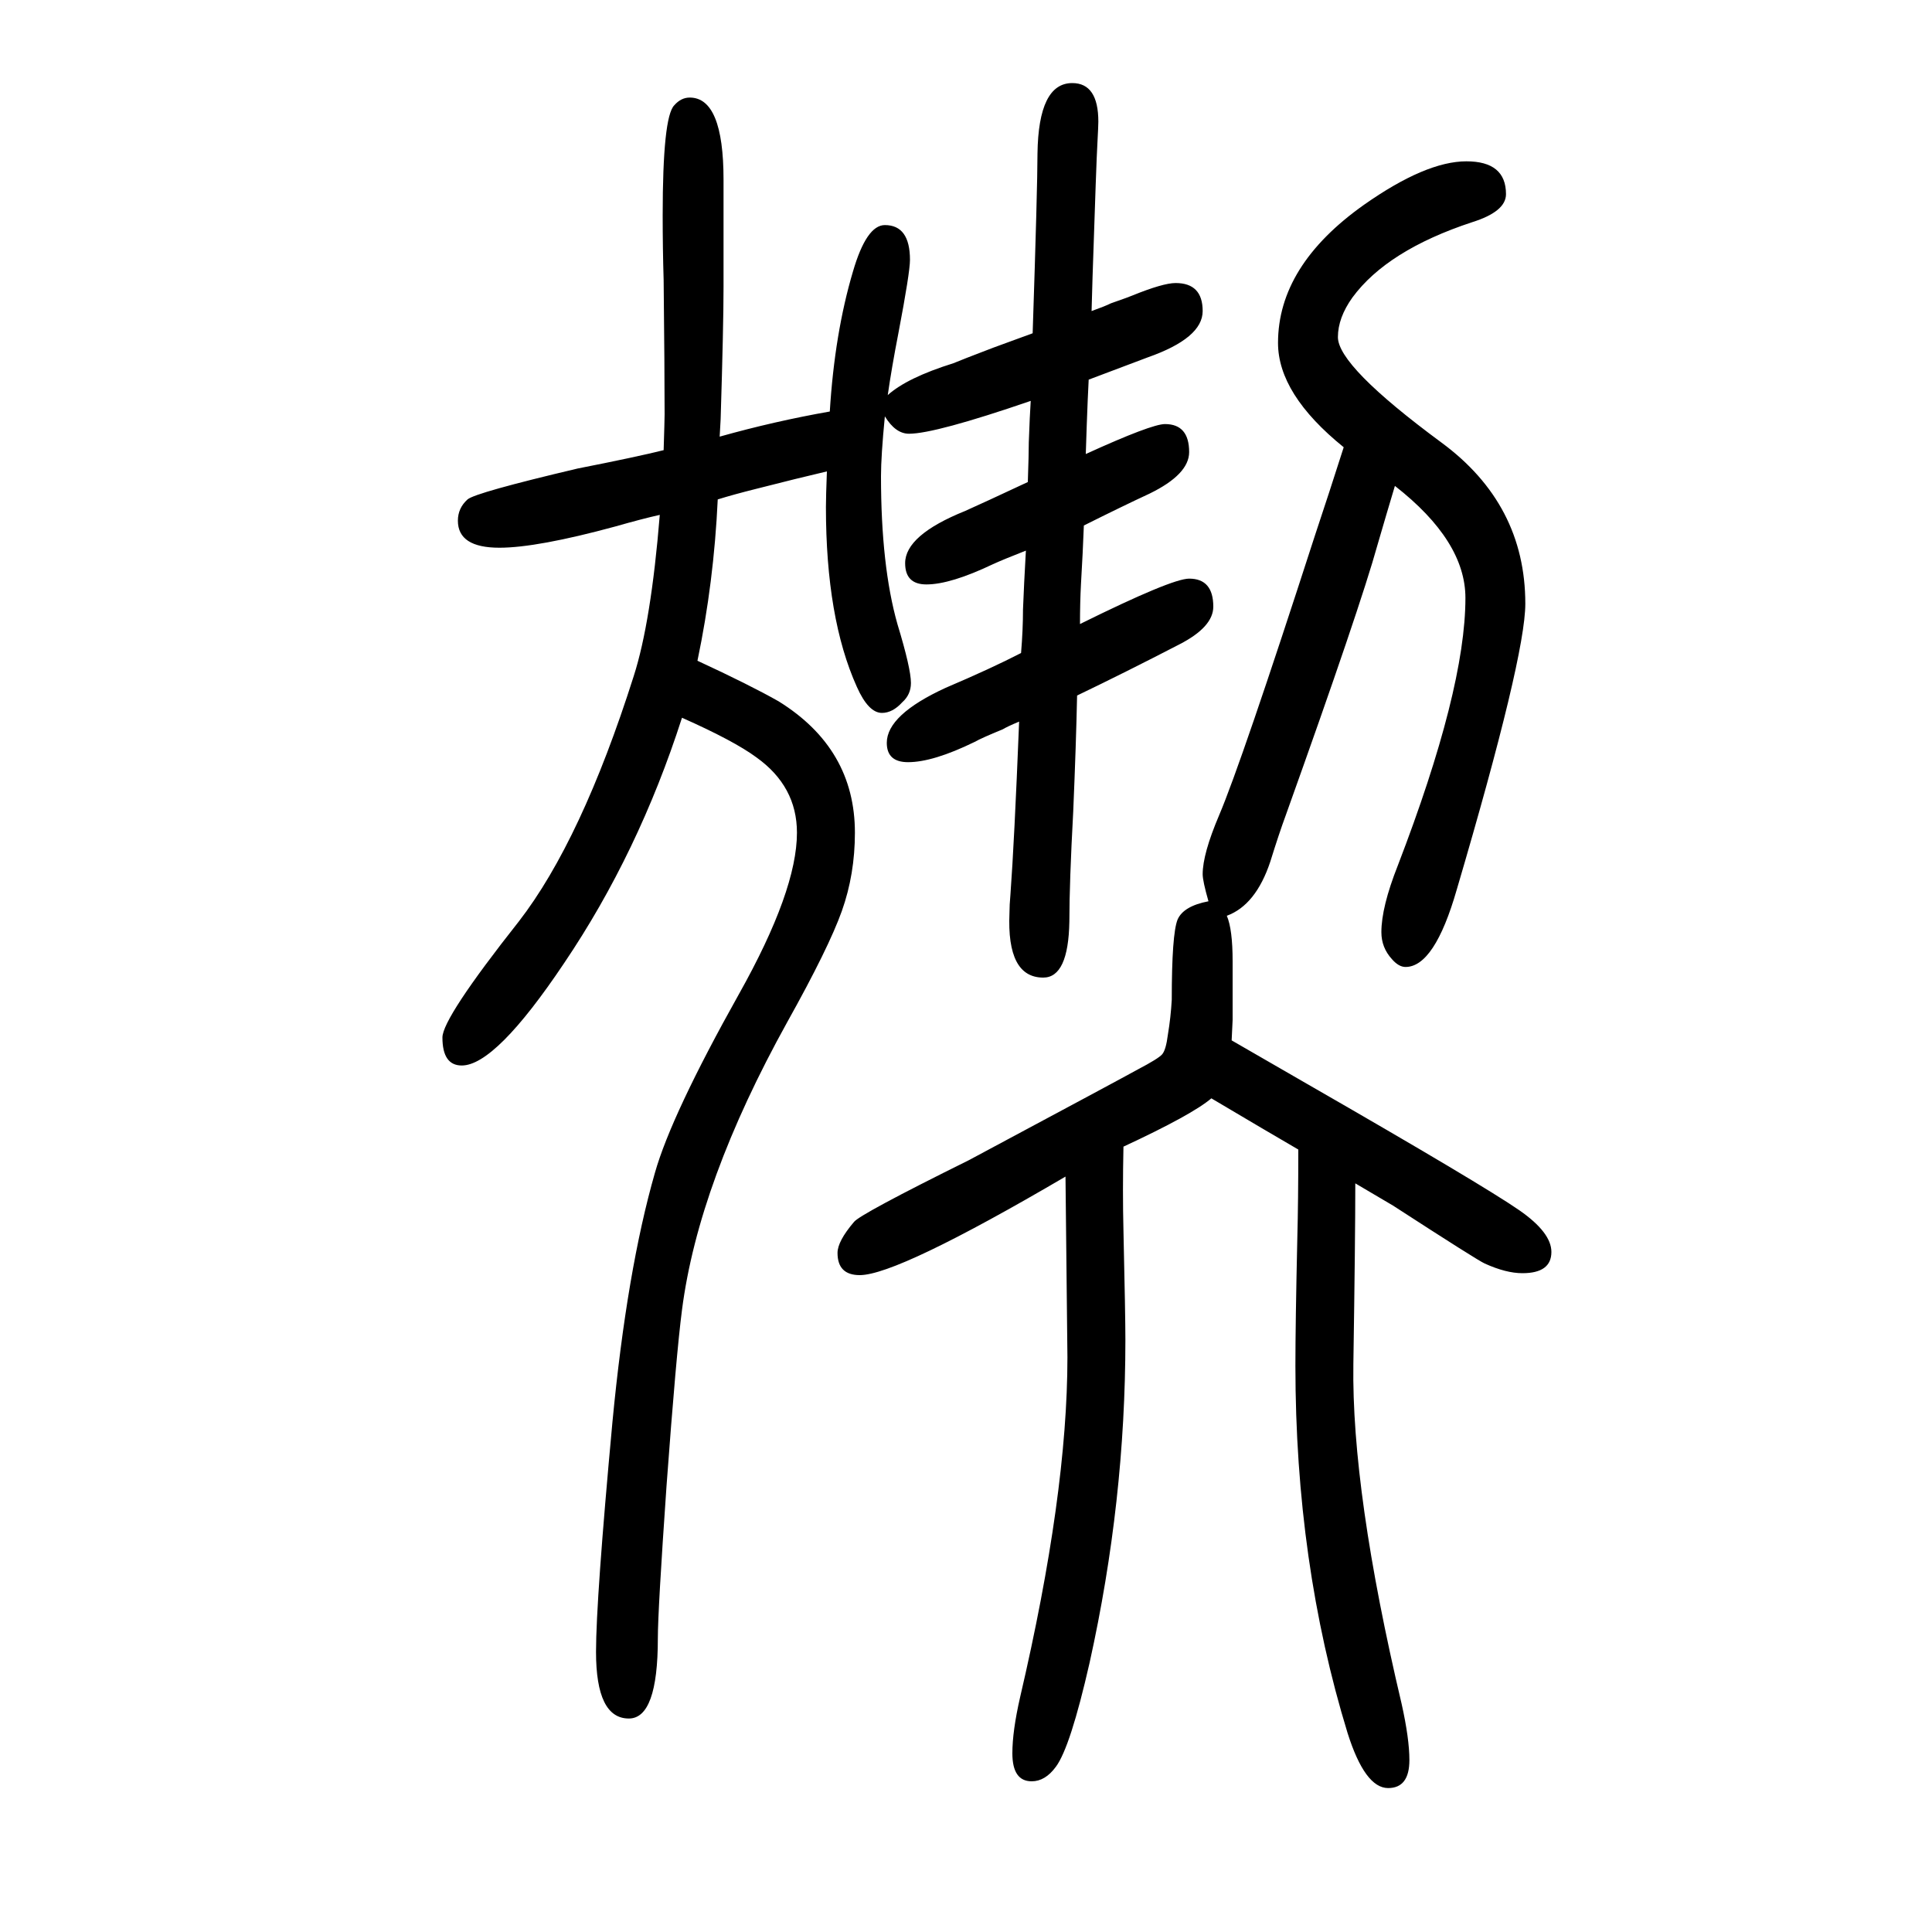 <svg xmlns="http://www.w3.org/2000/svg" xmlns:xlink="http://www.w3.org/1999/xlink" height="100" width="100" version="1.1"><path d="M1057 974q2 24 2 45q1 26 3 61q-23 -9 -34 -14q-44 -21 -69 -21q-22 0 -22 22q0 29 62 54q18 8 65 30q1 29 1 41q1 28 2 43q-99 -34 -126 -34q-14 0 -25 18q-4 -41 -4 -62q0 -93 17 -153q14 -46 14 -61q0 -12 -9 -20q-10 -11 -21 -11q-14 0 -26 27q-32 71 -32 186
q0 11 1 37q-30 -7 -73 -18q-24 -6 -40 -11q-4 -86 -21 -167q54 -25 84 -42q79 -49 79 -136q0 -43 -13.5 -81t-56.5 -115q-92 -166 -109 -298q-6 -46 -16 -182q-9 -129 -9 -158q0 -83 -30 -83q-34 0 -34 69q0 54 17 238q15 157 44 258q17 60 87 185q60 107 60 167
q0 48 -42 78q-23 17 -77 41q-45 -140 -122 -254q-71 -106 -106 -106q-20 0 -20 29q0 20 79 120q65 84 119 254q18 56 27 167q-18 -4 -46 -12q-81 -22 -120 -22q-43 0 -43 28q0 13 10 22q8 7 114 32q61 12 89 19q1 32 1 37q0 47 -1 139q-1 33 -1 67q0 102 12 114q7 8 16 8
q35 0 35 -85v-111q0 -40 -3 -137l-1 -18q57 16 114 26q5 81 24 145q14 48 33 48q26 0 26 -36q0 -13 -12 -76q-7 -36 -11 -64q20 18 68 33q7 3 41 16q14 5 41 15q5 151 5 186q1 73 36 73q27 0 27 -40q0 -4 -1 -23q-1 -16 -5 -138l-1 -35q14 5 20 8q20 7 22 8q32 13 45 13
q28 0 28 -29q0 -28 -57 -48q-5 -2 -61 -23q-1 -19 -2 -47l-1 -30q68 31 82 31q25 0 25 -29q0 -23 -41 -43q-28 -13 -68 -33q-1 -27 -3 -61q-1 -19 -1 -41q95 47 113 47q25 0 25 -29q0 -21 -35 -39q-56 -29 -106 -53q-1 -49 -4 -120q-4 -74 -4 -114q-1 -58 -27 -58
q-38 0 -35 67q0 8 1 19q4 54 9 179q-12 -5 -17 -8q-22 -9 -29 -13q-43 -21 -69 -21q-22 0 -22 20q0 29 61 57q47 20 78 36zM1275 573q40 -23 78 -45q181 -104 220 -131q33 -23 33 -43q0 -22 -30 -22q-17 0 -39 10q-7 3 -95 60q-7 4 -39 23q0 -57 -2 -187q-2 -132 50 -352
q8 -36 8 -58q0 -29 -22 -29q-24 0 -42 57q-54 176 -54 380q0 44 2 133q1 38 1 91q-31 18 -90 53q-20 -17 -91 -50q-1 -47 0 -87q2 -88 2 -113q0 -167 -37 -334q-20 -88 -35 -108q-11 -15 -25 -15q-20 0 -20 29q0 23 8 58q49 210 49 352l-2 187q-174 -102 -213 -102
q-23 0 -23 23q0 12 17 32q6 8 119 64q157 84 175 94q21 11 25 15.5t6 20.5q3 18 4 36q0 68 6 83q6 14 32 19q-6 21 -6 28q0 21 17 61q23 54 99 289q15 45 30 92q-68 55 -68 108q0 80 89 143q64 45 106 45q41 0 41 -34q0 -18 -35 -29q-88 -29 -124 -78q-15 -21 -15 -41
q0 -30 107 -109q87 -64 87 -167q0 -55 -71 -296q-23 -80 -53 -80q-7 0 -14 8q-11 12 -11 28q0 26 17 69q70 182 70 277q0 59 -73 116q-9 -30 -18 -61q-18 -65 -95 -280q-7 -19 -16 -48q-15 -45 -45 -56q6 -14 6 -47v-61z" style="" transform="scale(0.05 -0.05) translate(0 -1650)"/></svg>